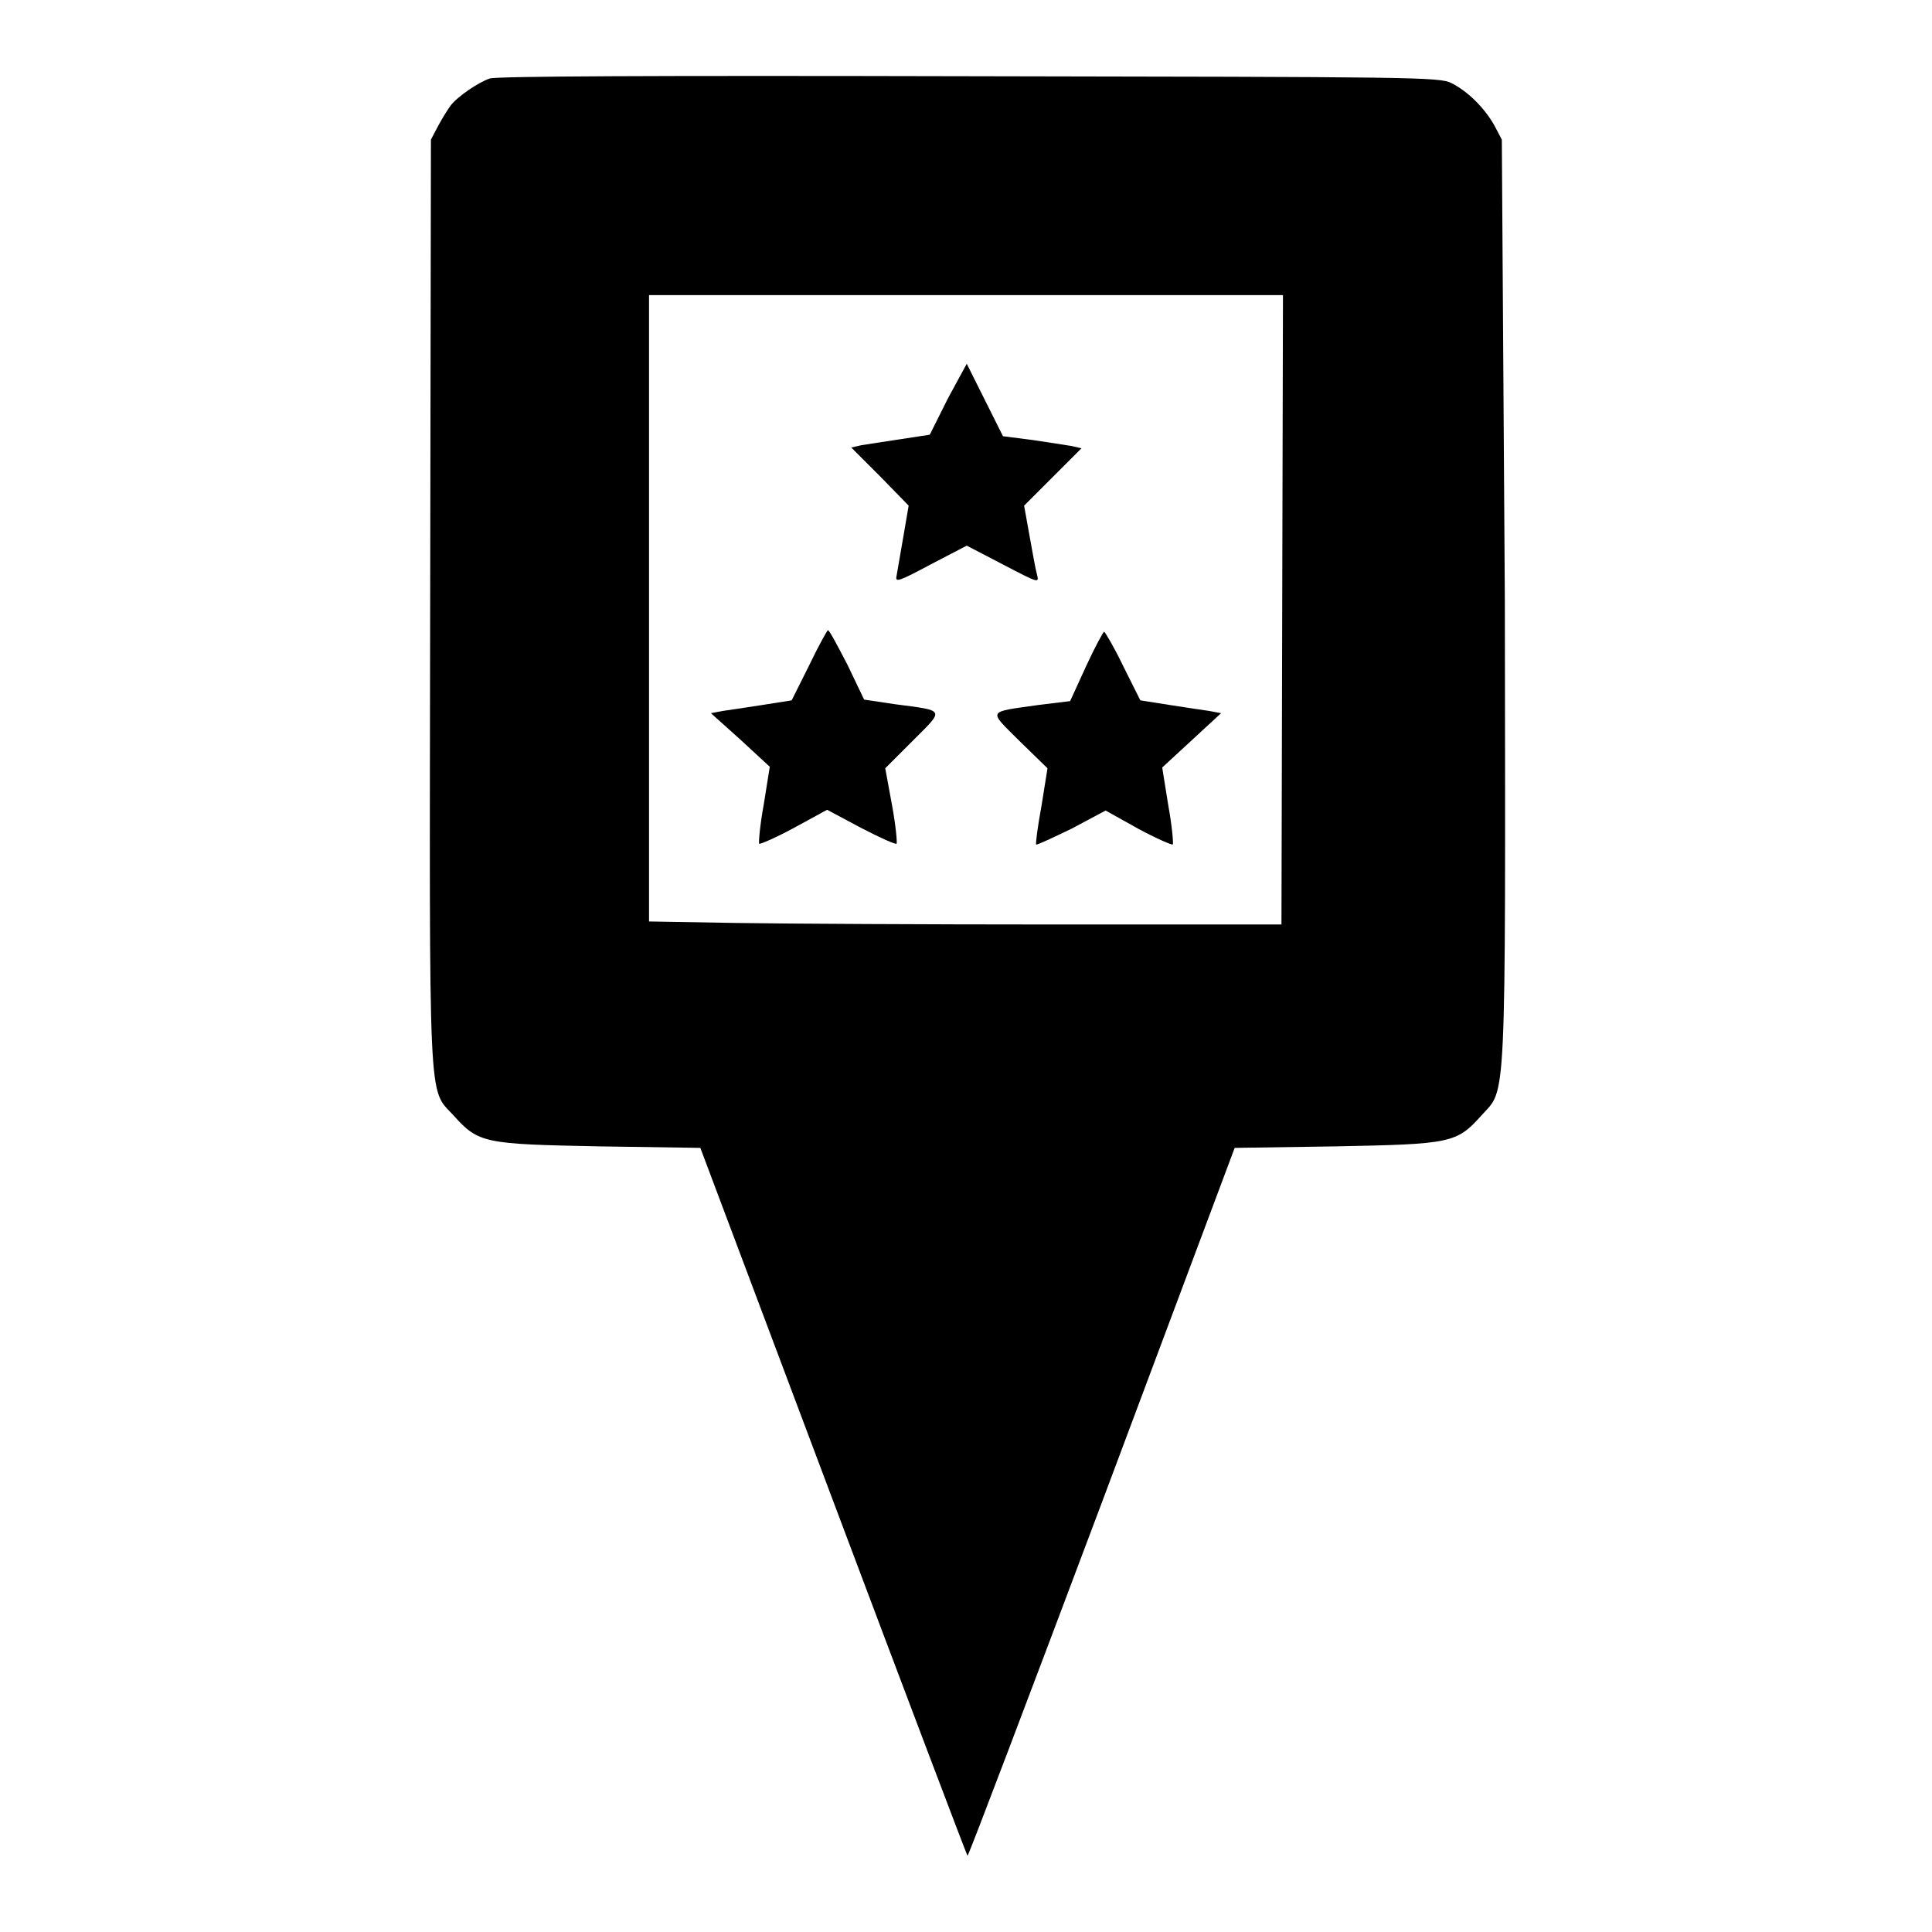 <?xml version="1.0" encoding="utf-8"?>
<!-- Svg Vector Icons : http://www.onlinewebfonts.com/icon -->
<!DOCTYPE svg PUBLIC "-//W3C//DTD SVG 1.1//EN" "http://www.w3.org/Graphics/SVG/1.1/DTD/svg11.dtd">
<svg version="1.1" xmlns="http://www.w3.org/2000/svg" xmlns:xlink="http://www.w3.org/1999/xlink" x="0px" y="0px" viewBox="0 0 256 256" enable-background="new 0 0 256 256" xml:space="preserve">
<g><g><g><path fill="#000000" d="M64.9,10.4c-1.5,0.5-4.3,2.4-5.2,3.6c-0.3,0.4-1,1.5-1.6,2.6l-1,1.9l-0.1,61.2c-0.1,68.3-0.3,64.4,3.1,68.1c3.3,3.7,4.1,3.8,19.3,4.1l13.4,0.2l17.6,46.8c9.7,25.8,17.7,46.9,17.8,47c0.1,0.1,8.1-21,17.8-46.8l17.6-47l13.4-0.2c15.2-0.3,16-0.4,19.3-4.1c3.3-3.7,3.2,0.2,3.1-68.1L199,18.5l-1-1.9c-1.3-2.3-3.5-4.5-5.7-5.6c-1.6-0.8-5.1-0.8-63.9-0.9C85.9,10,65.8,10.1,64.9,10.4z M169.9,80.8l-0.1,41.7l-30.2,0c-16.6,0-35.5-0.1-41.9-0.2L86,122.1V80.6V39.1h42h42L169.9,80.8z"/><path fill="#000000" d="M125.6,52.8l-2.4,4.8l-3.9,0.6c-2.1,0.3-4.5,0.7-5.2,0.8l-1.3,0.3l3.8,3.8l3.8,3.9l-0.7,4.1c-0.4,2.3-0.8,4.6-0.9,5.2c-0.2,0.9,0.2,0.8,4.5-1.5l4.8-2.5l4.8,2.5c4.8,2.5,4.8,2.5,4.5,1.3c-0.2-0.7-0.6-3-1-5.2l-0.7-3.9l3.8-3.8l3.8-3.8l-1.3-0.3c-0.7-0.1-3.1-0.5-5.2-0.8l-3.9-0.5l-2.4-4.8l-2.4-4.8L125.6,52.8z"/><path fill="#000000" d="M107.2,88.2l-2.3,4.6l-3.8,0.6c-2,0.3-4.5,0.7-5.3,0.8l-1.6,0.3l3.9,3.5l3.9,3.6l-0.8,5c-0.5,2.7-0.7,5.1-0.6,5.2c0.1,0.1,2.2-0.8,4.6-2.1l4.4-2.4l4.5,2.4c2.5,1.3,4.5,2.2,4.7,2.1c0.1-0.1-0.1-2.4-0.6-5.1l-0.9-4.9l3.7-3.7c4.2-4.2,4.3-3.9-2.5-4.8l-4-0.6l-2.2-4.6c-1.3-2.5-2.4-4.6-2.6-4.6C109.5,83.7,108.4,85.7,107.2,88.2z"/><path fill="#000000" d="M143.9,88.3l-2.1,4.6l-4.1,0.5c-7,1-6.8,0.6-2.6,4.8l3.7,3.6l-0.8,5c-0.5,2.7-0.8,5-0.7,5.1c0.1,0.1,2.2-0.9,4.7-2.1l4.5-2.4l4.3,2.4c2.4,1.3,4.5,2.2,4.6,2.1c0.1-0.1-0.1-2.5-0.6-5.2l-0.8-5l3.9-3.6l3.9-3.6l-1.6-0.3c-0.8-0.1-3.3-0.5-5.3-0.8l-3.8-0.6l-2.3-4.6c-1.2-2.5-2.4-4.5-2.5-4.5S145.1,85.7,143.9,88.3z"/></g></g></g>
</svg>